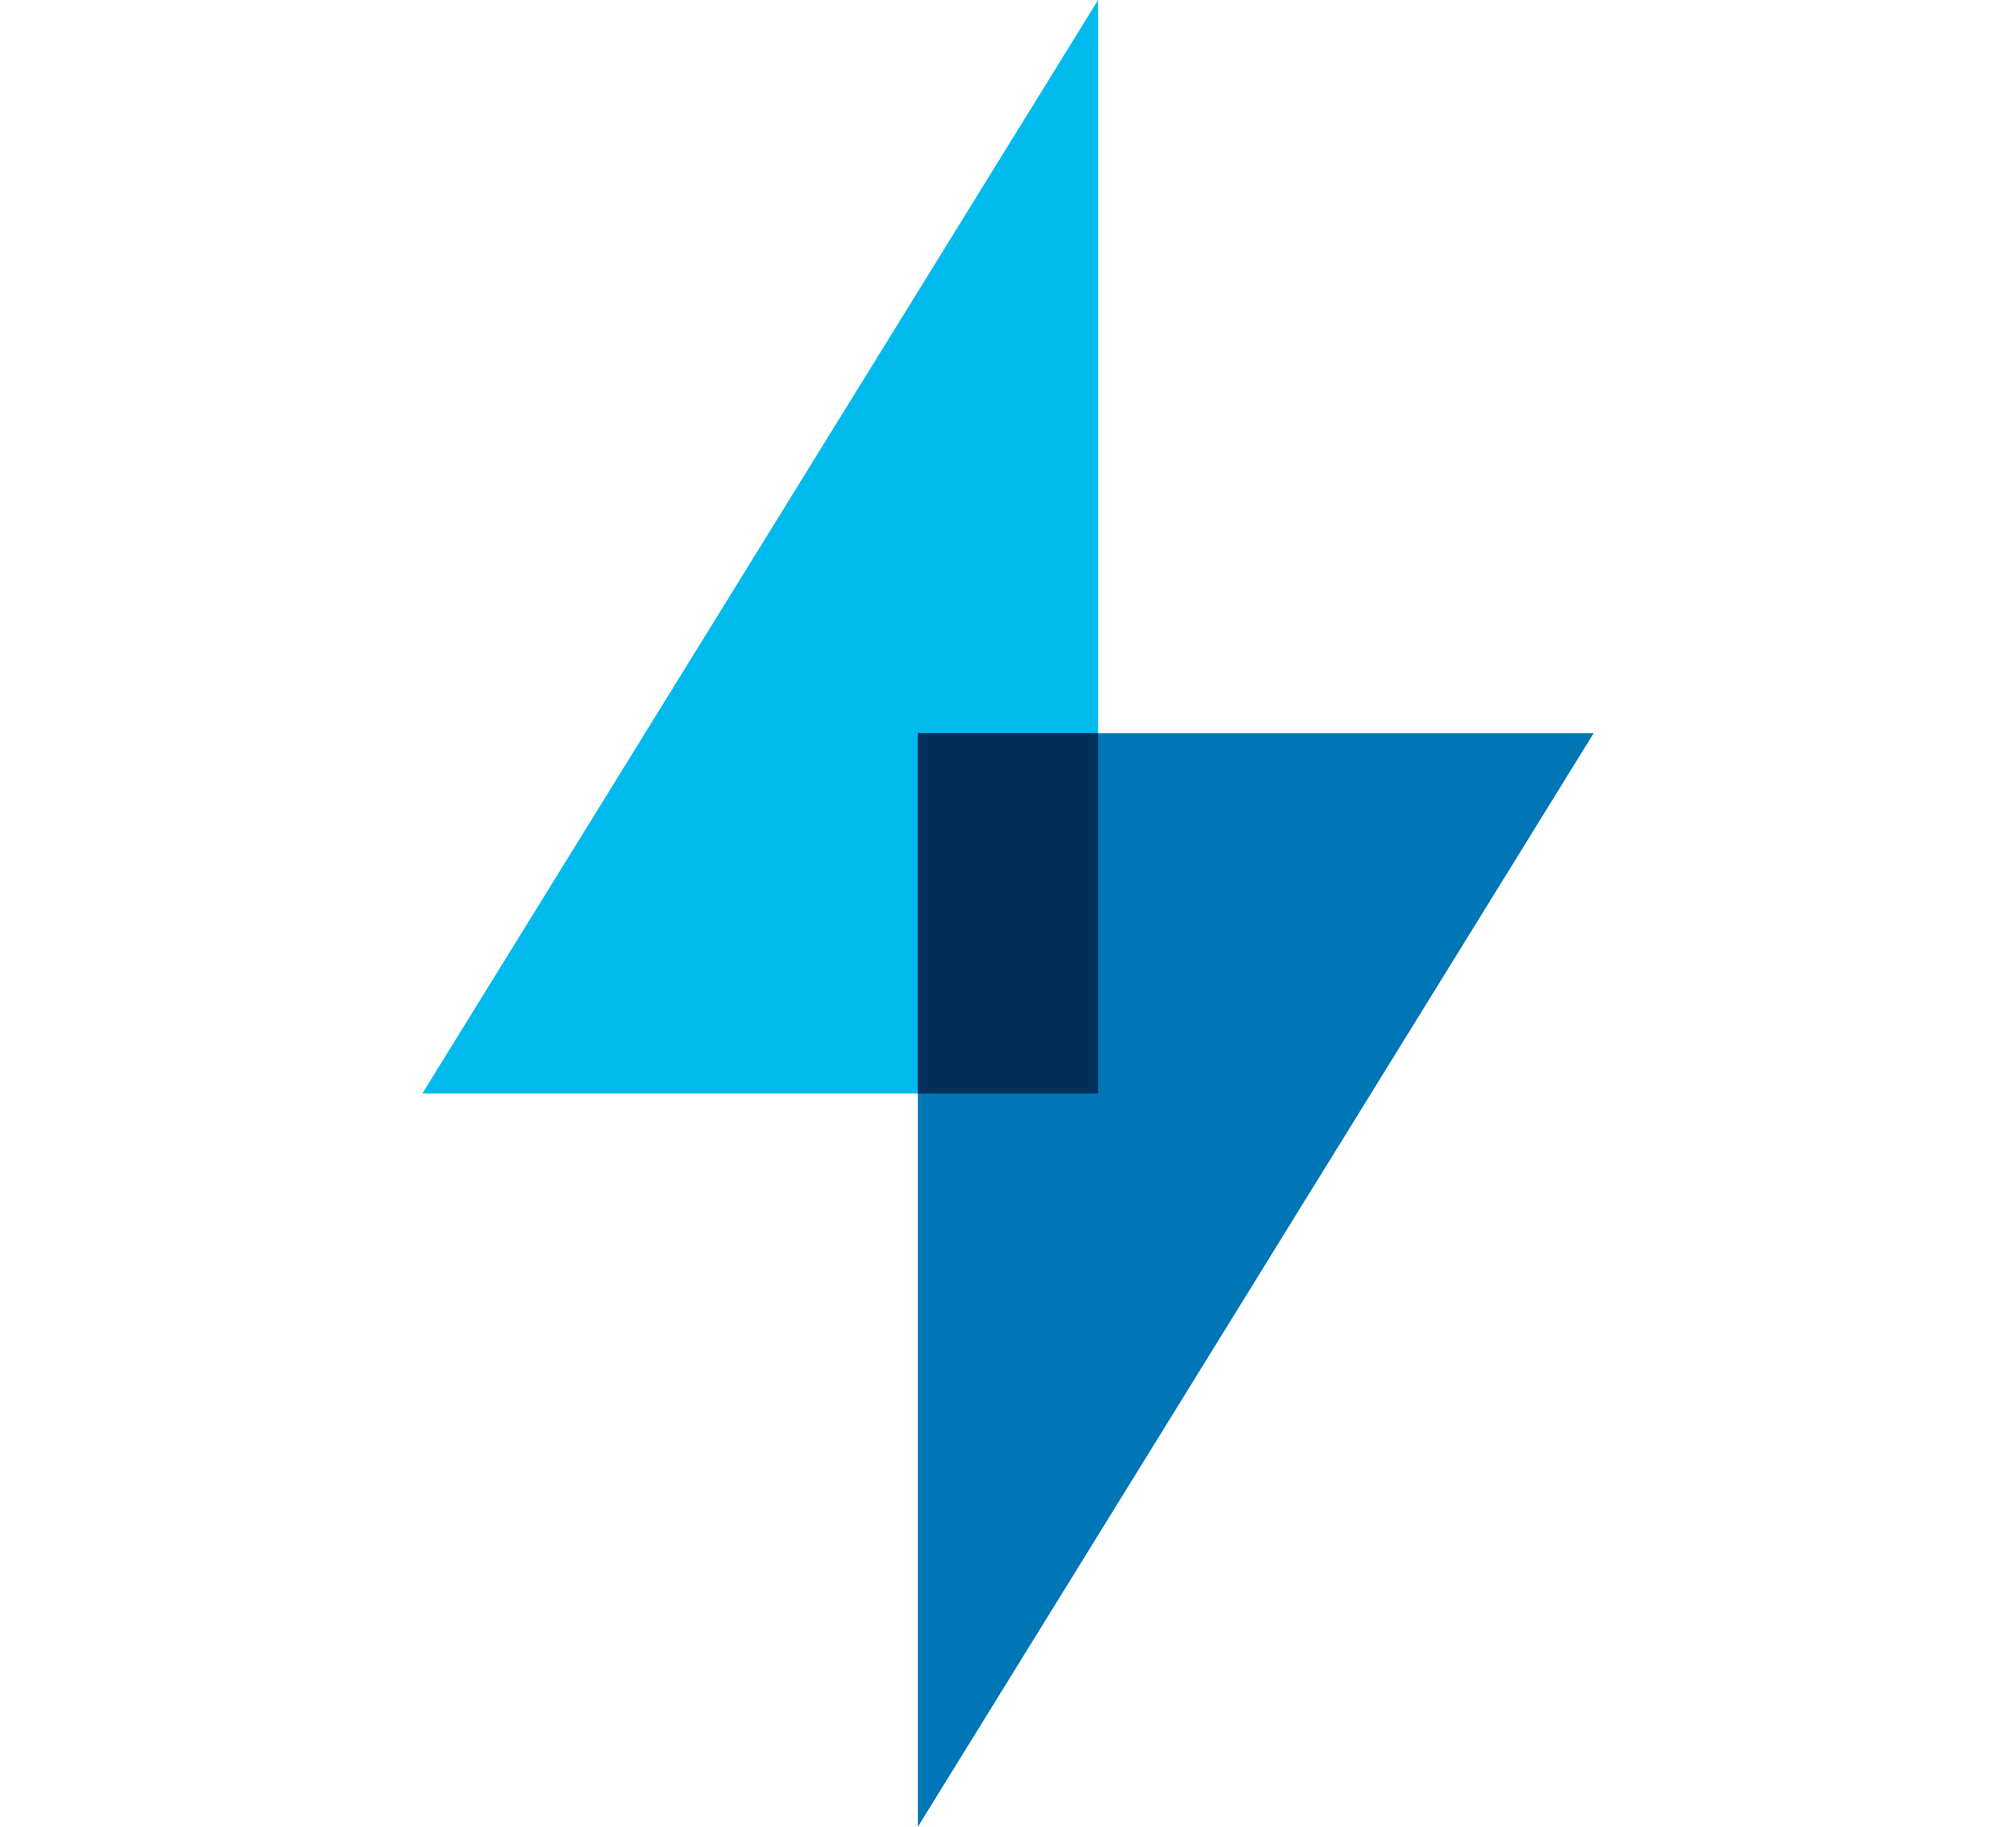 <svg xmlns="http://www.w3.org/2000/svg" width="320" height="290" viewBox="0 0 61.721 96.27">
  <g id="icons8-lightning-bolt" transform="translate(-11 -3.723)">
    <path id="Path_6079" data-name="Path 6079" d="M46.608,3.723V61.354H11Z" transform="translate(0)" fill="#00baee"/>
    <path id="Path_6080" data-name="Path 6080" d="M22,77.631V20H57.608Z" transform="translate(15.113 22.363)" fill="#0076b6"/>
    <rect id="Rectangle_2072" data-name="Rectangle 2072" width="9.495" height="18.991" transform="translate(37.113 42.363)" fill="#00305a"/>
  </g>
</svg>
